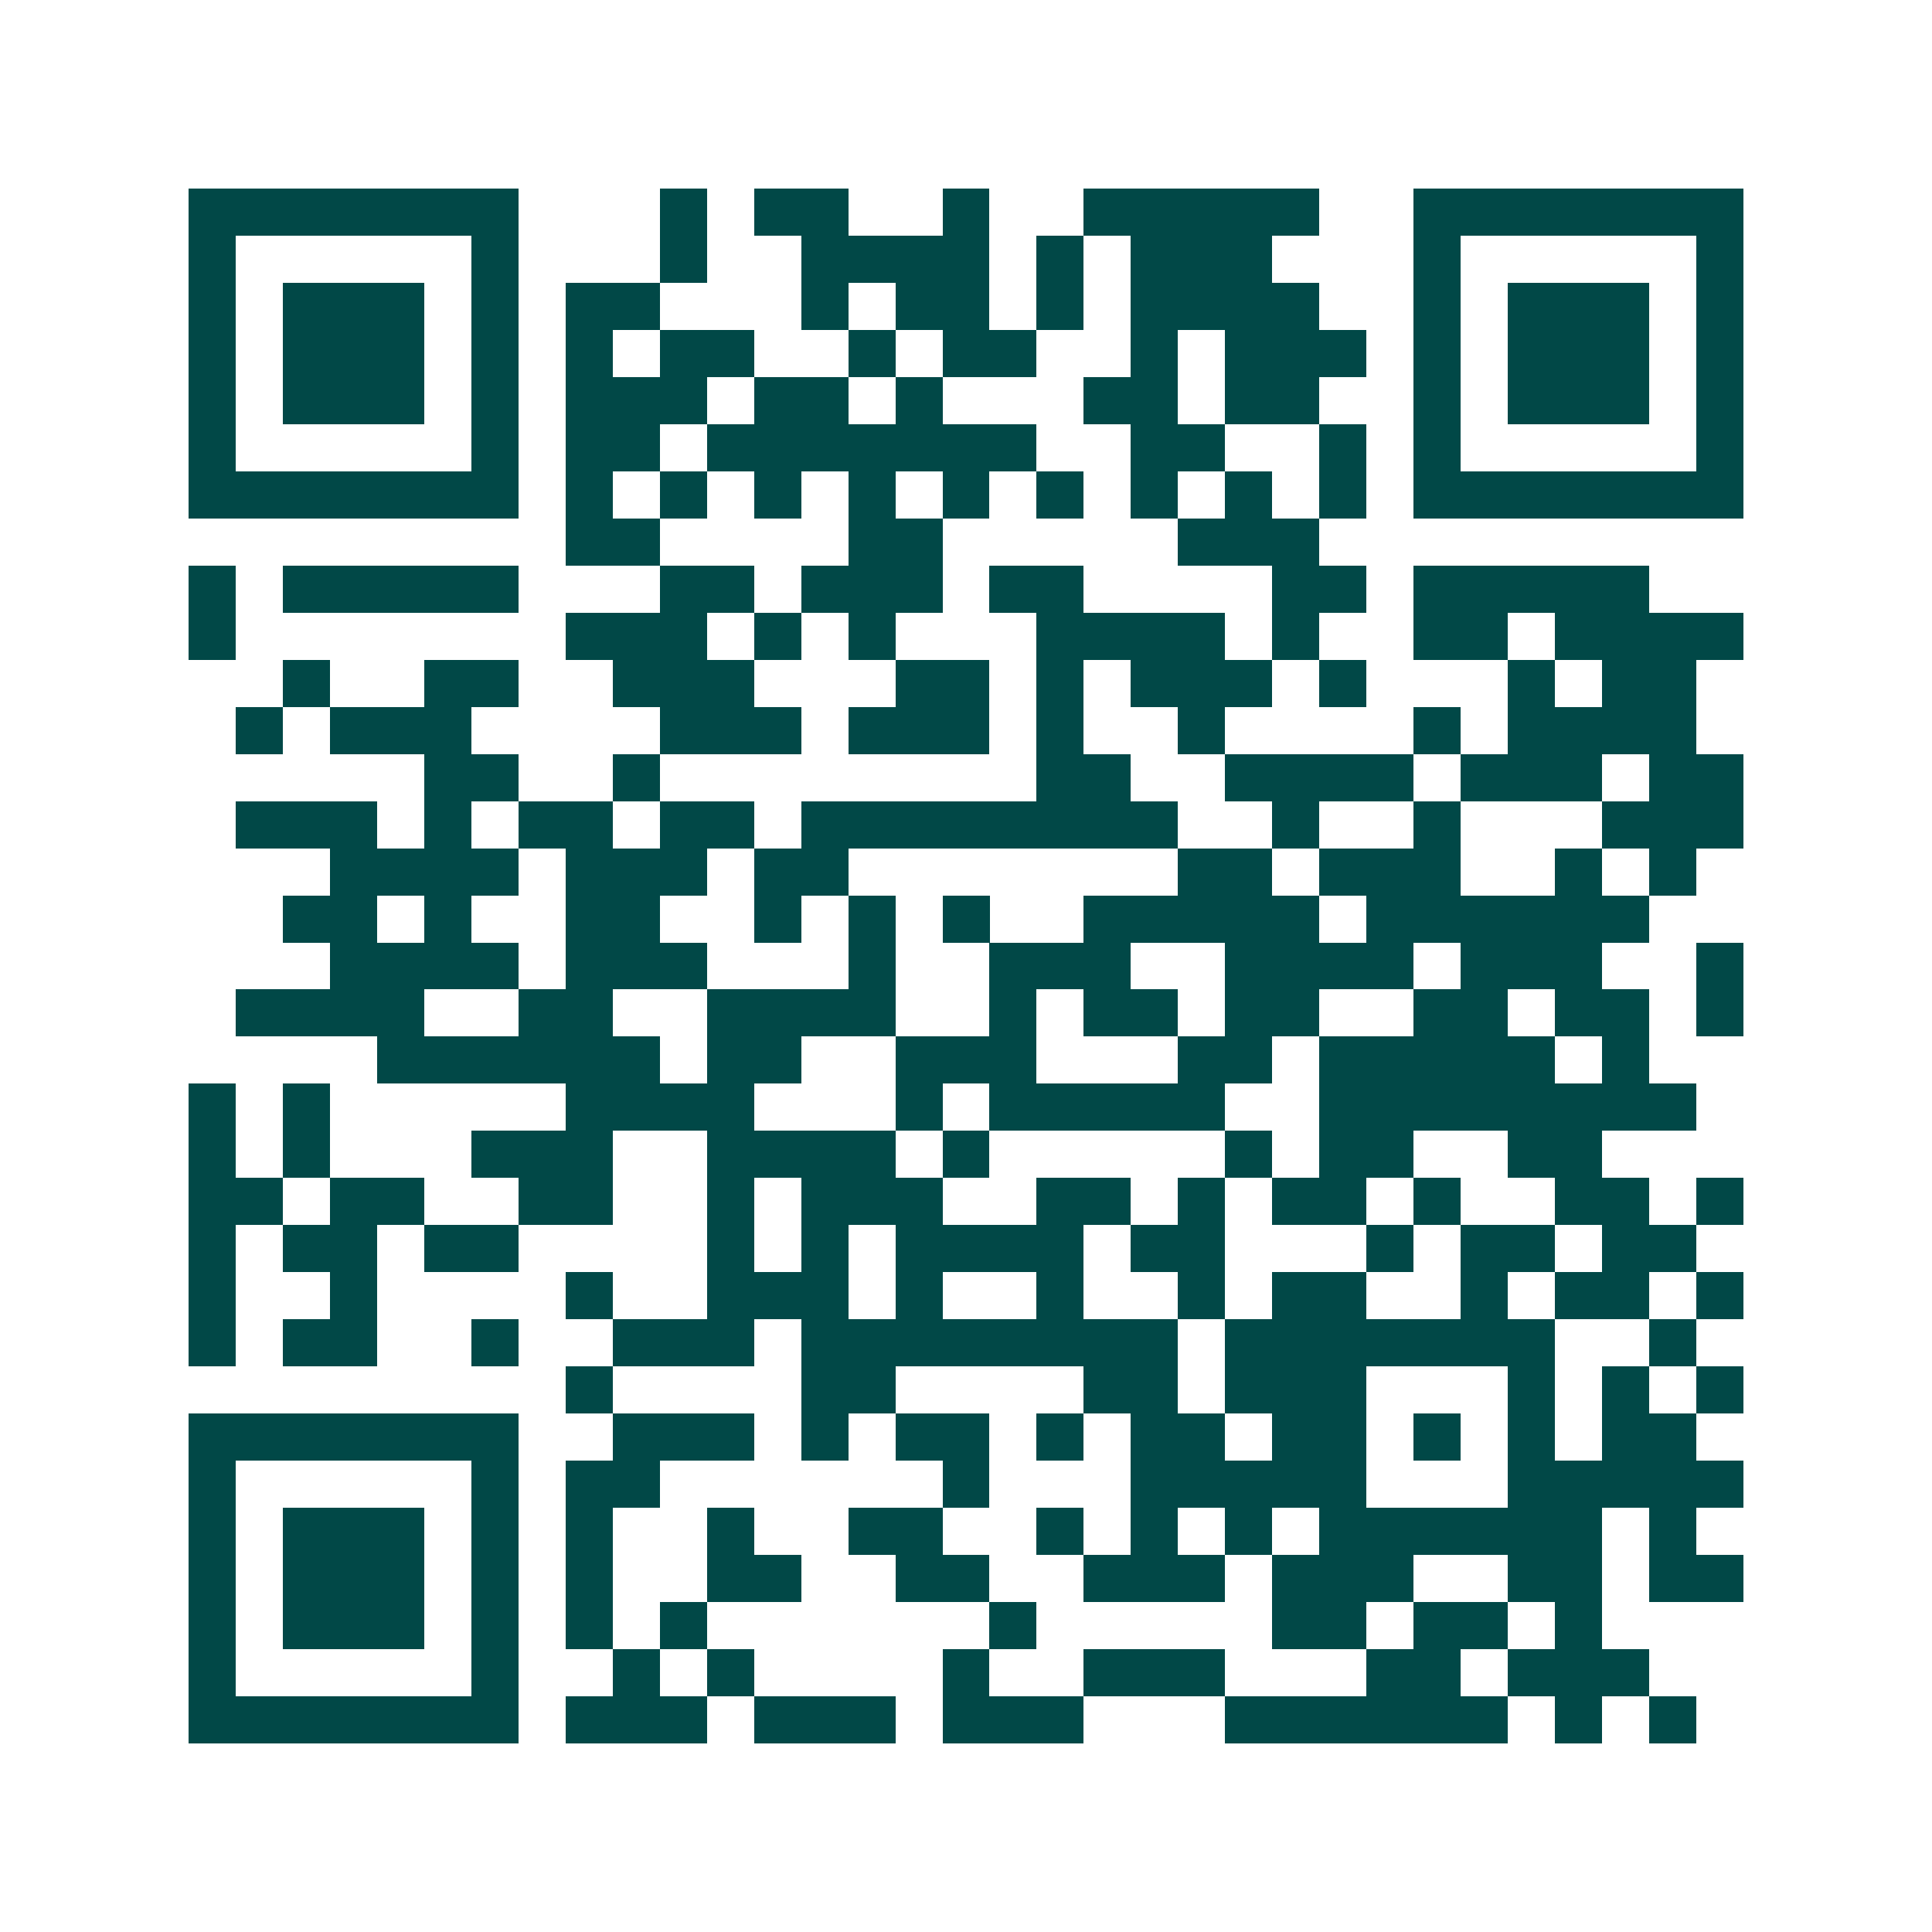 <svg xmlns="http://www.w3.org/2000/svg" width="200" height="200" viewBox="0 0 41 41" shape-rendering="crispEdges"><path fill="#ffffff" d="M0 0h41v41H0z"/><path stroke="#014847" d="M4 4.5h7m3 0h1m1 0h2m2 0h1m2 0h5m2 0h7M4 5.5h1m5 0h1m3 0h1m2 0h4m1 0h1m1 0h3m3 0h1m5 0h1M4 6.5h1m1 0h3m1 0h1m1 0h2m3 0h1m1 0h2m1 0h1m1 0h4m2 0h1m1 0h3m1 0h1M4 7.5h1m1 0h3m1 0h1m1 0h1m1 0h2m2 0h1m1 0h2m2 0h1m1 0h3m1 0h1m1 0h3m1 0h1M4 8.5h1m1 0h3m1 0h1m1 0h3m1 0h2m1 0h1m3 0h2m1 0h2m2 0h1m1 0h3m1 0h1M4 9.5h1m5 0h1m1 0h2m1 0h7m2 0h2m2 0h1m1 0h1m5 0h1M4 10.5h7m1 0h1m1 0h1m1 0h1m1 0h1m1 0h1m1 0h1m1 0h1m1 0h1m1 0h1m1 0h7M12 11.5h2m4 0h2m5 0h3M4 12.5h1m1 0h5m3 0h2m1 0h3m1 0h2m4 0h2m1 0h5M4 13.5h1m7 0h3m1 0h1m1 0h1m3 0h4m1 0h1m2 0h2m1 0h4M6 14.5h1m2 0h2m2 0h3m3 0h2m1 0h1m1 0h3m1 0h1m3 0h1m1 0h2M5 15.5h1m1 0h3m4 0h3m1 0h3m1 0h1m2 0h1m4 0h1m1 0h4M9 16.5h2m2 0h1m8 0h2m2 0h4m1 0h3m1 0h2M5 17.5h3m1 0h1m1 0h2m1 0h2m1 0h8m2 0h1m2 0h1m3 0h3M7 18.5h4m1 0h3m1 0h2m7 0h2m1 0h3m2 0h1m1 0h1M6 19.5h2m1 0h1m2 0h2m2 0h1m1 0h1m1 0h1m2 0h5m1 0h6M7 20.5h4m1 0h3m3 0h1m2 0h3m2 0h4m1 0h3m2 0h1M5 21.5h4m2 0h2m2 0h4m2 0h1m1 0h2m1 0h2m2 0h2m1 0h2m1 0h1M8 22.5h6m1 0h2m2 0h3m3 0h2m1 0h5m1 0h1M4 23.5h1m1 0h1m5 0h4m3 0h1m1 0h5m2 0h8M4 24.5h1m1 0h1m3 0h3m2 0h4m1 0h1m5 0h1m1 0h2m2 0h2M4 25.5h2m1 0h2m2 0h2m2 0h1m1 0h3m2 0h2m1 0h1m1 0h2m1 0h1m2 0h2m1 0h1M4 26.5h1m1 0h2m1 0h2m4 0h1m1 0h1m1 0h4m1 0h2m3 0h1m1 0h2m1 0h2M4 27.5h1m2 0h1m4 0h1m2 0h3m1 0h1m2 0h1m2 0h1m1 0h2m2 0h1m1 0h2m1 0h1M4 28.5h1m1 0h2m2 0h1m2 0h3m1 0h8m1 0h7m2 0h1M12 29.5h1m4 0h2m4 0h2m1 0h3m3 0h1m1 0h1m1 0h1M4 30.5h7m2 0h3m1 0h1m1 0h2m1 0h1m1 0h2m1 0h2m1 0h1m1 0h1m1 0h2M4 31.5h1m5 0h1m1 0h2m6 0h1m3 0h5m3 0h5M4 32.5h1m1 0h3m1 0h1m1 0h1m2 0h1m2 0h2m2 0h1m1 0h1m1 0h1m1 0h6m1 0h1M4 33.5h1m1 0h3m1 0h1m1 0h1m2 0h2m2 0h2m2 0h3m1 0h3m2 0h2m1 0h2M4 34.5h1m1 0h3m1 0h1m1 0h1m1 0h1m6 0h1m5 0h2m1 0h2m1 0h1M4 35.5h1m5 0h1m2 0h1m1 0h1m4 0h1m2 0h3m3 0h2m1 0h3M4 36.5h7m1 0h3m1 0h3m1 0h3m3 0h6m1 0h1m1 0h1"/></svg>
